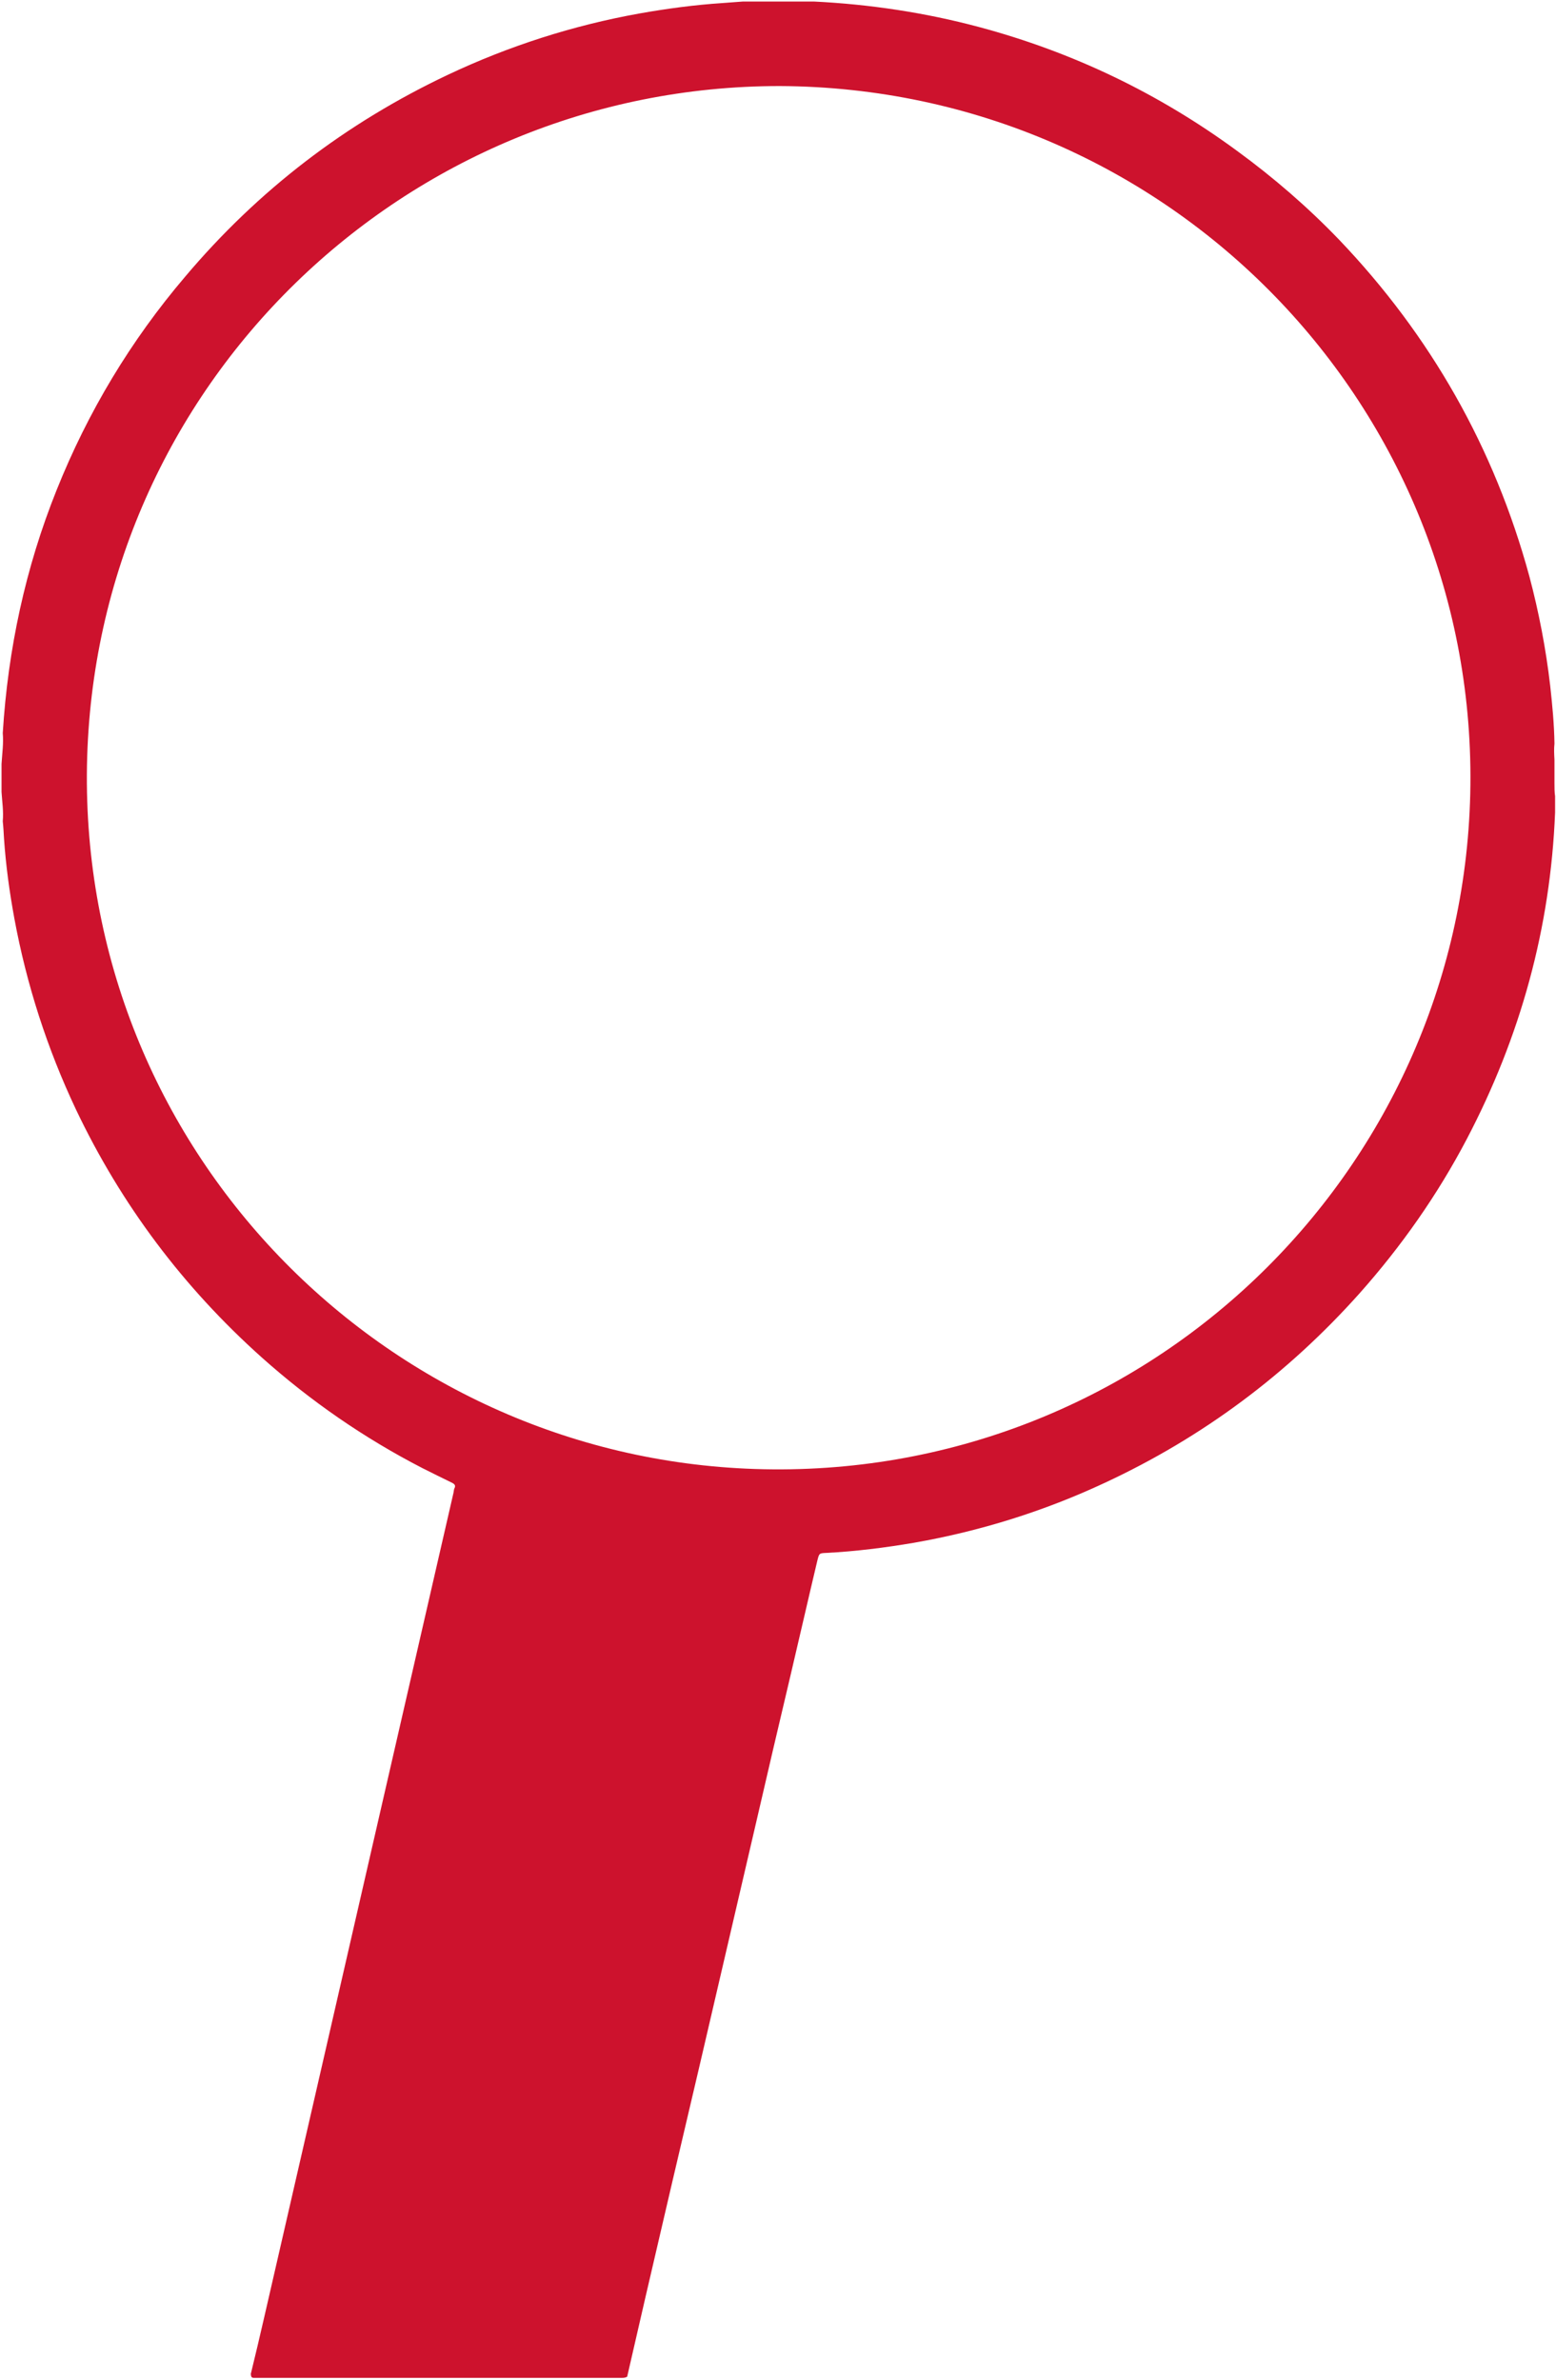 <?xml version="1.0" encoding="utf-8"?>
<!-- Generator: Adobe Illustrator 28.3.0, SVG Export Plug-In . SVG Version: 6.00 Build 0)  -->
<svg version="1.1" id="search" xmlns="http://www.w3.org/2000/svg" xmlns:xlink="http://www.w3.org/1999/xlink" x="0px" y="0px"
	 viewBox="0 0 508.1 777.1" style="enable-background:new 0 0 508.1 777.1;" xml:space="preserve">
<style type="text/css">
	.st0{fill:#CD122D;}
</style>
<path class="st0" d="M507.6,255.8c0-1.1,0-2.3,0-3.4c0-1.4,0-2.9,0-4.3c-0.1-1.8-0.2-3.5,0-5.3c-0.1-6.3-0.7-12.6-1.4-18.9
	c-1.4-12.1-3.7-24-6.8-35.7c-11.4-41.9-32.2-78.6-62.2-110C427,67.6,415.9,58,404,49.3C378.4,30.5,350.3,17,319.6,8.8
	C302,4.1,284,1.4,265.8,0.5c-1,0-1.9,0-2.9,0c-1.8,0-3.5,0-5.3,0c-2.3,0-4.5,0-6.8,0c-1.8,0-3.5,0-5.3,0c-1,0-1.9,0-2.9,0
	c-2.2,0.2-4.5,0.3-6.7,0.5c-9.1,0.6-18.1,1.8-27.1,3.4c-21.7,3.9-42.6,10.6-62.5,20c-33.4,15.8-62,37.7-85.8,65.9
	c-17.8,20.9-31.8,44.2-42,69.7C8.3,185.4,2.6,212,0.9,239.4c0.3,3.4-0.2,6.7-0.4,10.1c0,3,0,6.1,0,9.1c0.2,3.2,0.7,6.4,0.4,9.6
	c0.2,1.8,0.3,3.7,0.4,5.5c0.6,8.9,1.8,17.6,3.4,26.3c4,21.6,10.7,42.4,20.1,62.3c14.8,31.1,35,58,60.7,81
	c15.9,14.2,33.4,26.3,52.4,36.1c3.2,1.6,6.4,3.2,9.7,4.8c0.8,0.4,1.3,0.9,0.8,1.8c-0.2,0.4-0.2,0.9-0.3,1.4
	c-2.7,11.9-5.5,23.8-8.2,35.7c-5.5,24.1-11.1,48.2-16.6,72.3c-6.8,29.6-13.6,59.3-20.4,88.9c-5.5,24.1-11.1,48.2-16.6,72.3
	c-1.4,6.2-2.9,12.4-4.4,18.6c0.1,0.6,0,1.3,1,1.3c0.5,0,1,0,1.4,0c39.3,0,78.6,0,117.9,0c0.9,0,1.8,0.1,2.6-0.4c2-8.7,4-17.4,6-26.1
	c5.8-25.1,11.7-50.2,17.6-75.3c6.1-26.4,12.3-52.7,18.4-79.1c3.8-16.4,7.6-32.8,11.5-49.2c2.9-12.3,5.7-24.6,8.6-36.8
	c0.6-2.4,0.6-2.4,3-2.5c9.6-0.5,19.1-1.7,28.5-3.3c21.7-3.8,42.5-10.3,62.4-19.6c32-14.9,59.6-35.5,83.1-61.8
	c13.7-15.4,25.5-32.2,35.1-50.5c17.5-33.4,27.3-68.9,28.8-106.6c0-1.8,0-3.5,0-5.3C507.6,258.7,507.6,257.2,507.6,255.8z
	 M480.1,259.2c-2.9,124.5-106.7,224.7-233.6,220.5C125.1,475.7,26.2,375,28.4,250C30.7,125.7,132.3,28.1,254.6,28.1
	C382.2,28.7,483,133.4,480.1,259.2z"/>
</svg>
